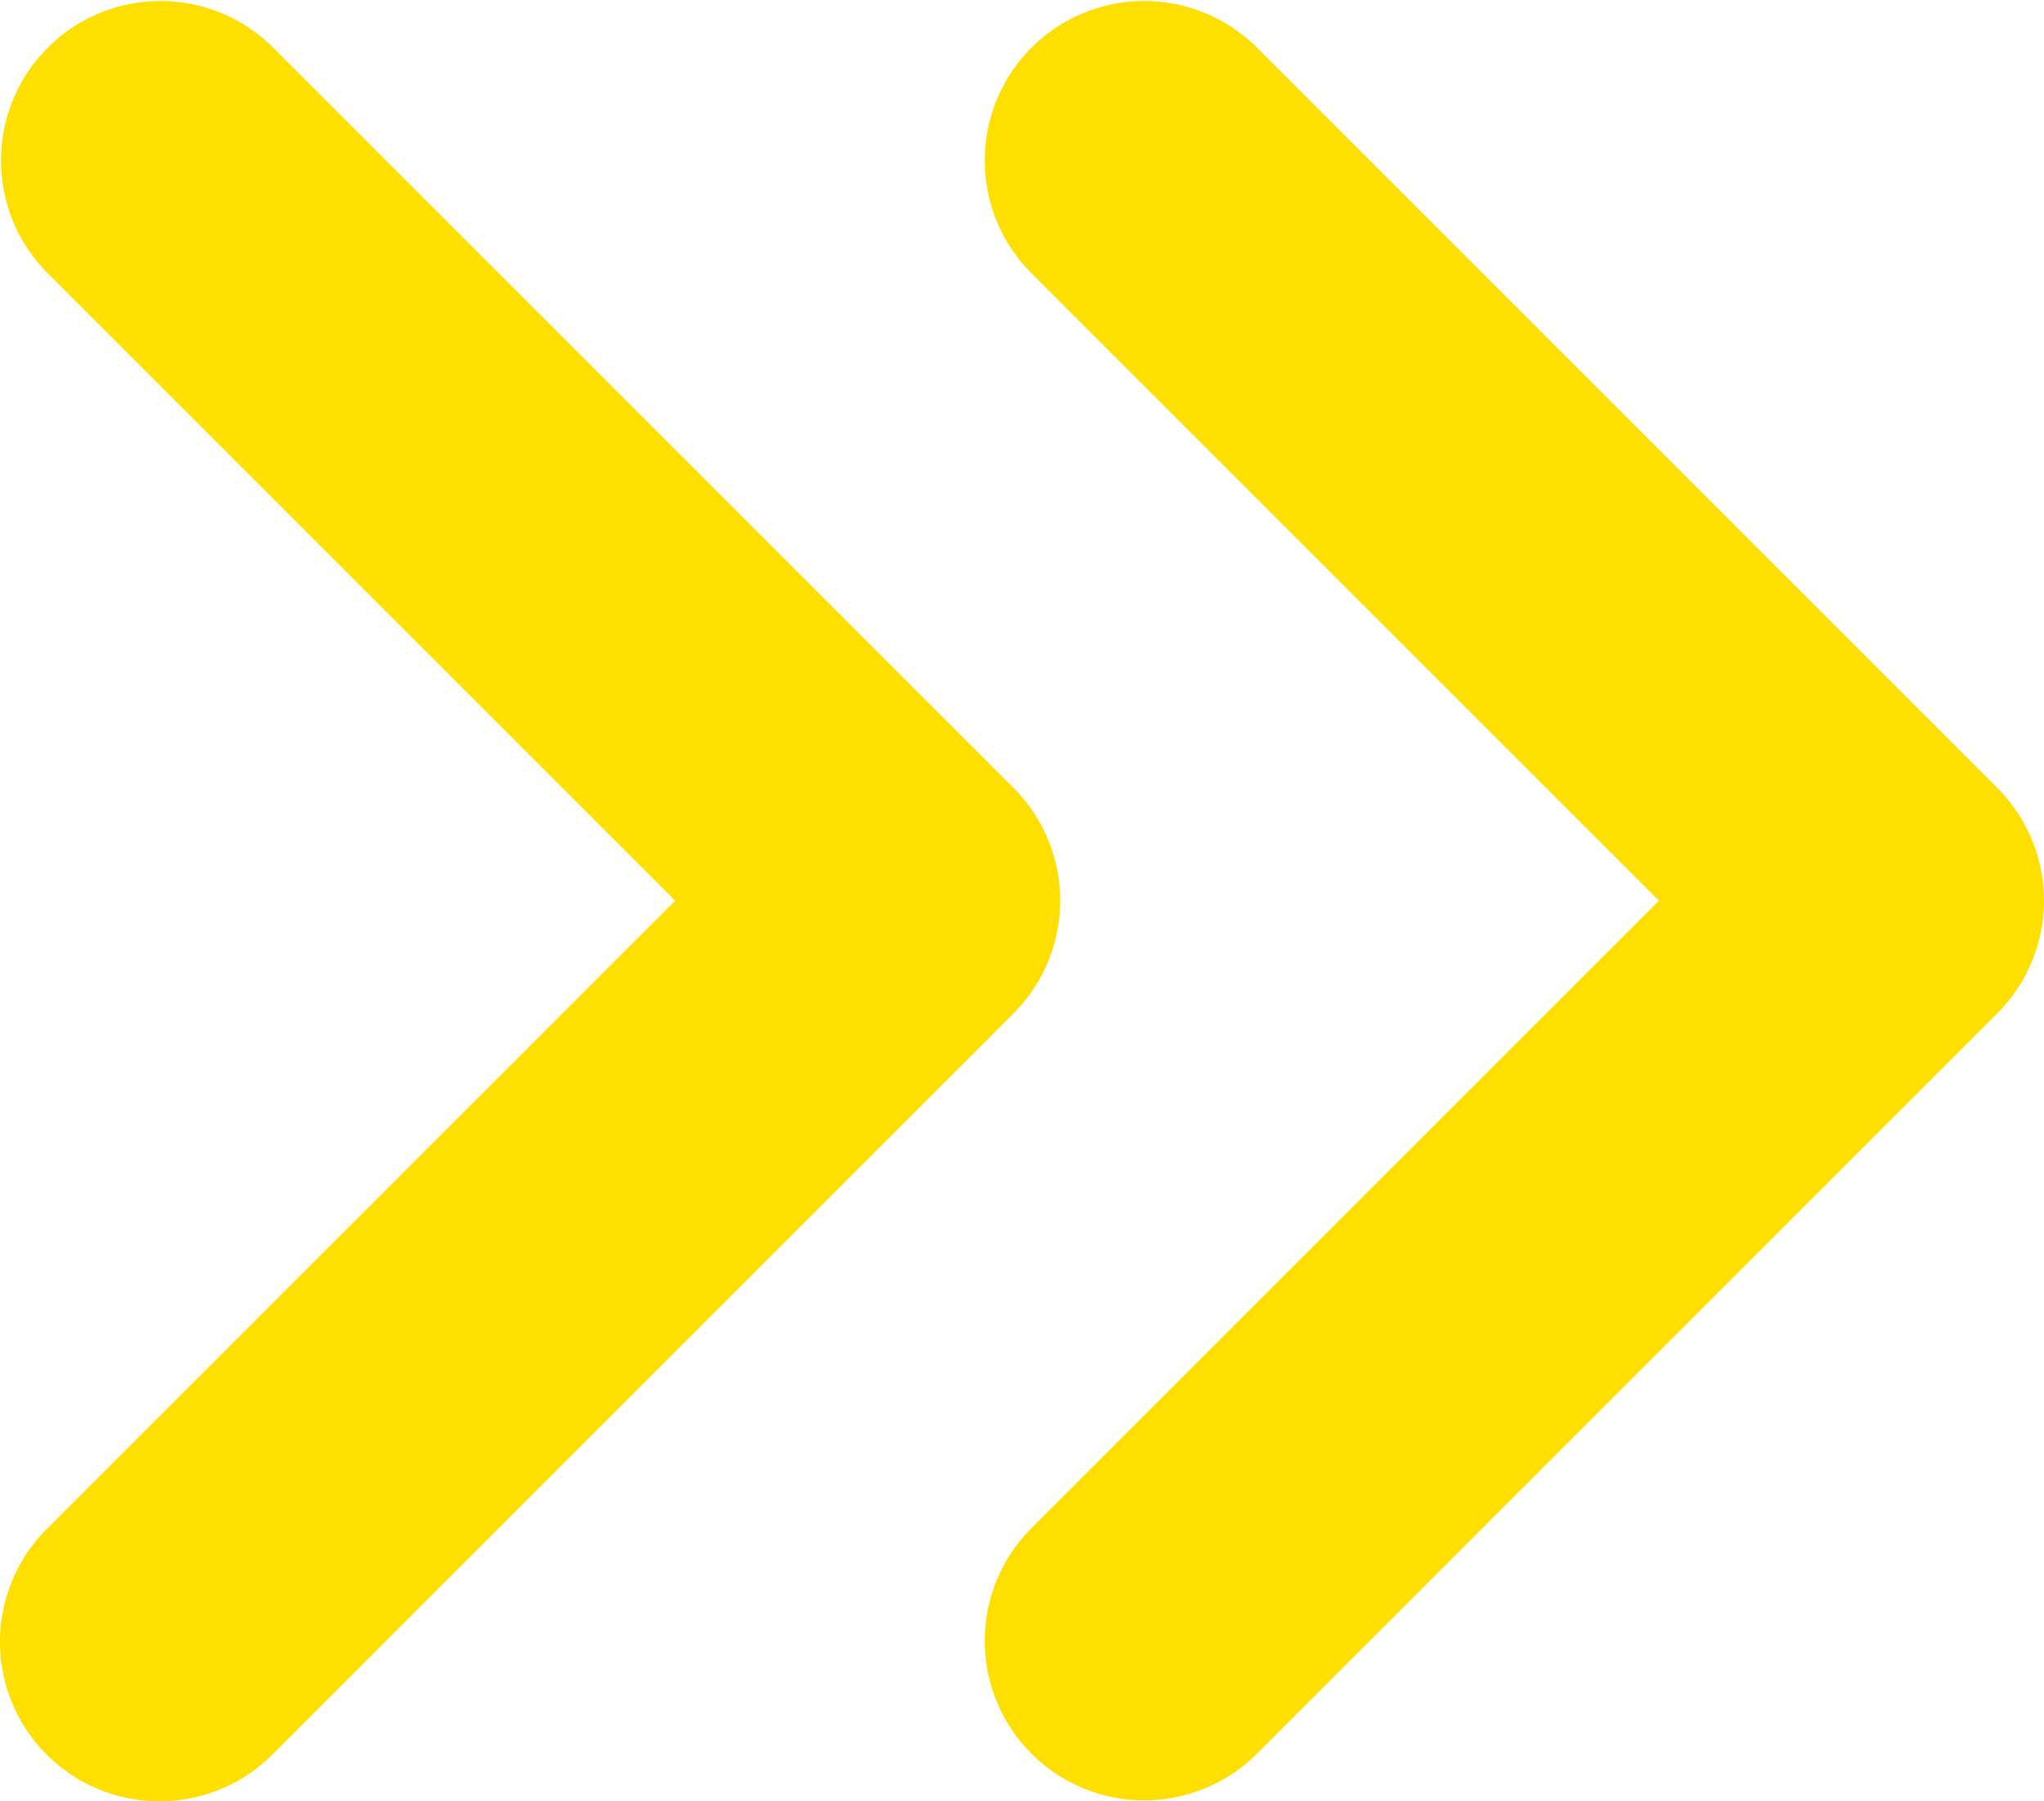 <svg xmlns="http://www.w3.org/2000/svg" width="34.038" height="30" viewBox="0 0 34.038 30">
  <g id="Group_1499" data-name="Group 1499" transform="translate(-1180.689 -4394.759)">
    <path id="Path_456" data-name="Path 456" d="M158.982,28.405a2.656,2.656,0,0,0,3.756,3.756l12.343-12.345a2.655,2.655,0,0,0,0-3.756L162.738,3.717a2.656,2.656,0,0,0-3.756,3.756l10.466,10.466Z" transform="translate(1038.867 4391.82)" fill="#ffdf00"/>
    <path id="Path_457" data-name="Path 457" d="M152.778,32.161a2.658,2.658,0,0,0,3.756,0l12.343-12.345a2.655,2.655,0,0,0,0-3.756L156.534,3.717a2.656,2.656,0,0,0-3.756,3.756l10.466,10.466L152.778,28.405a2.655,2.655,0,0,0,0,3.756" transform="translate(1028.689 4391.82)" fill="#ffdf00"/>
  </g>
</svg>
